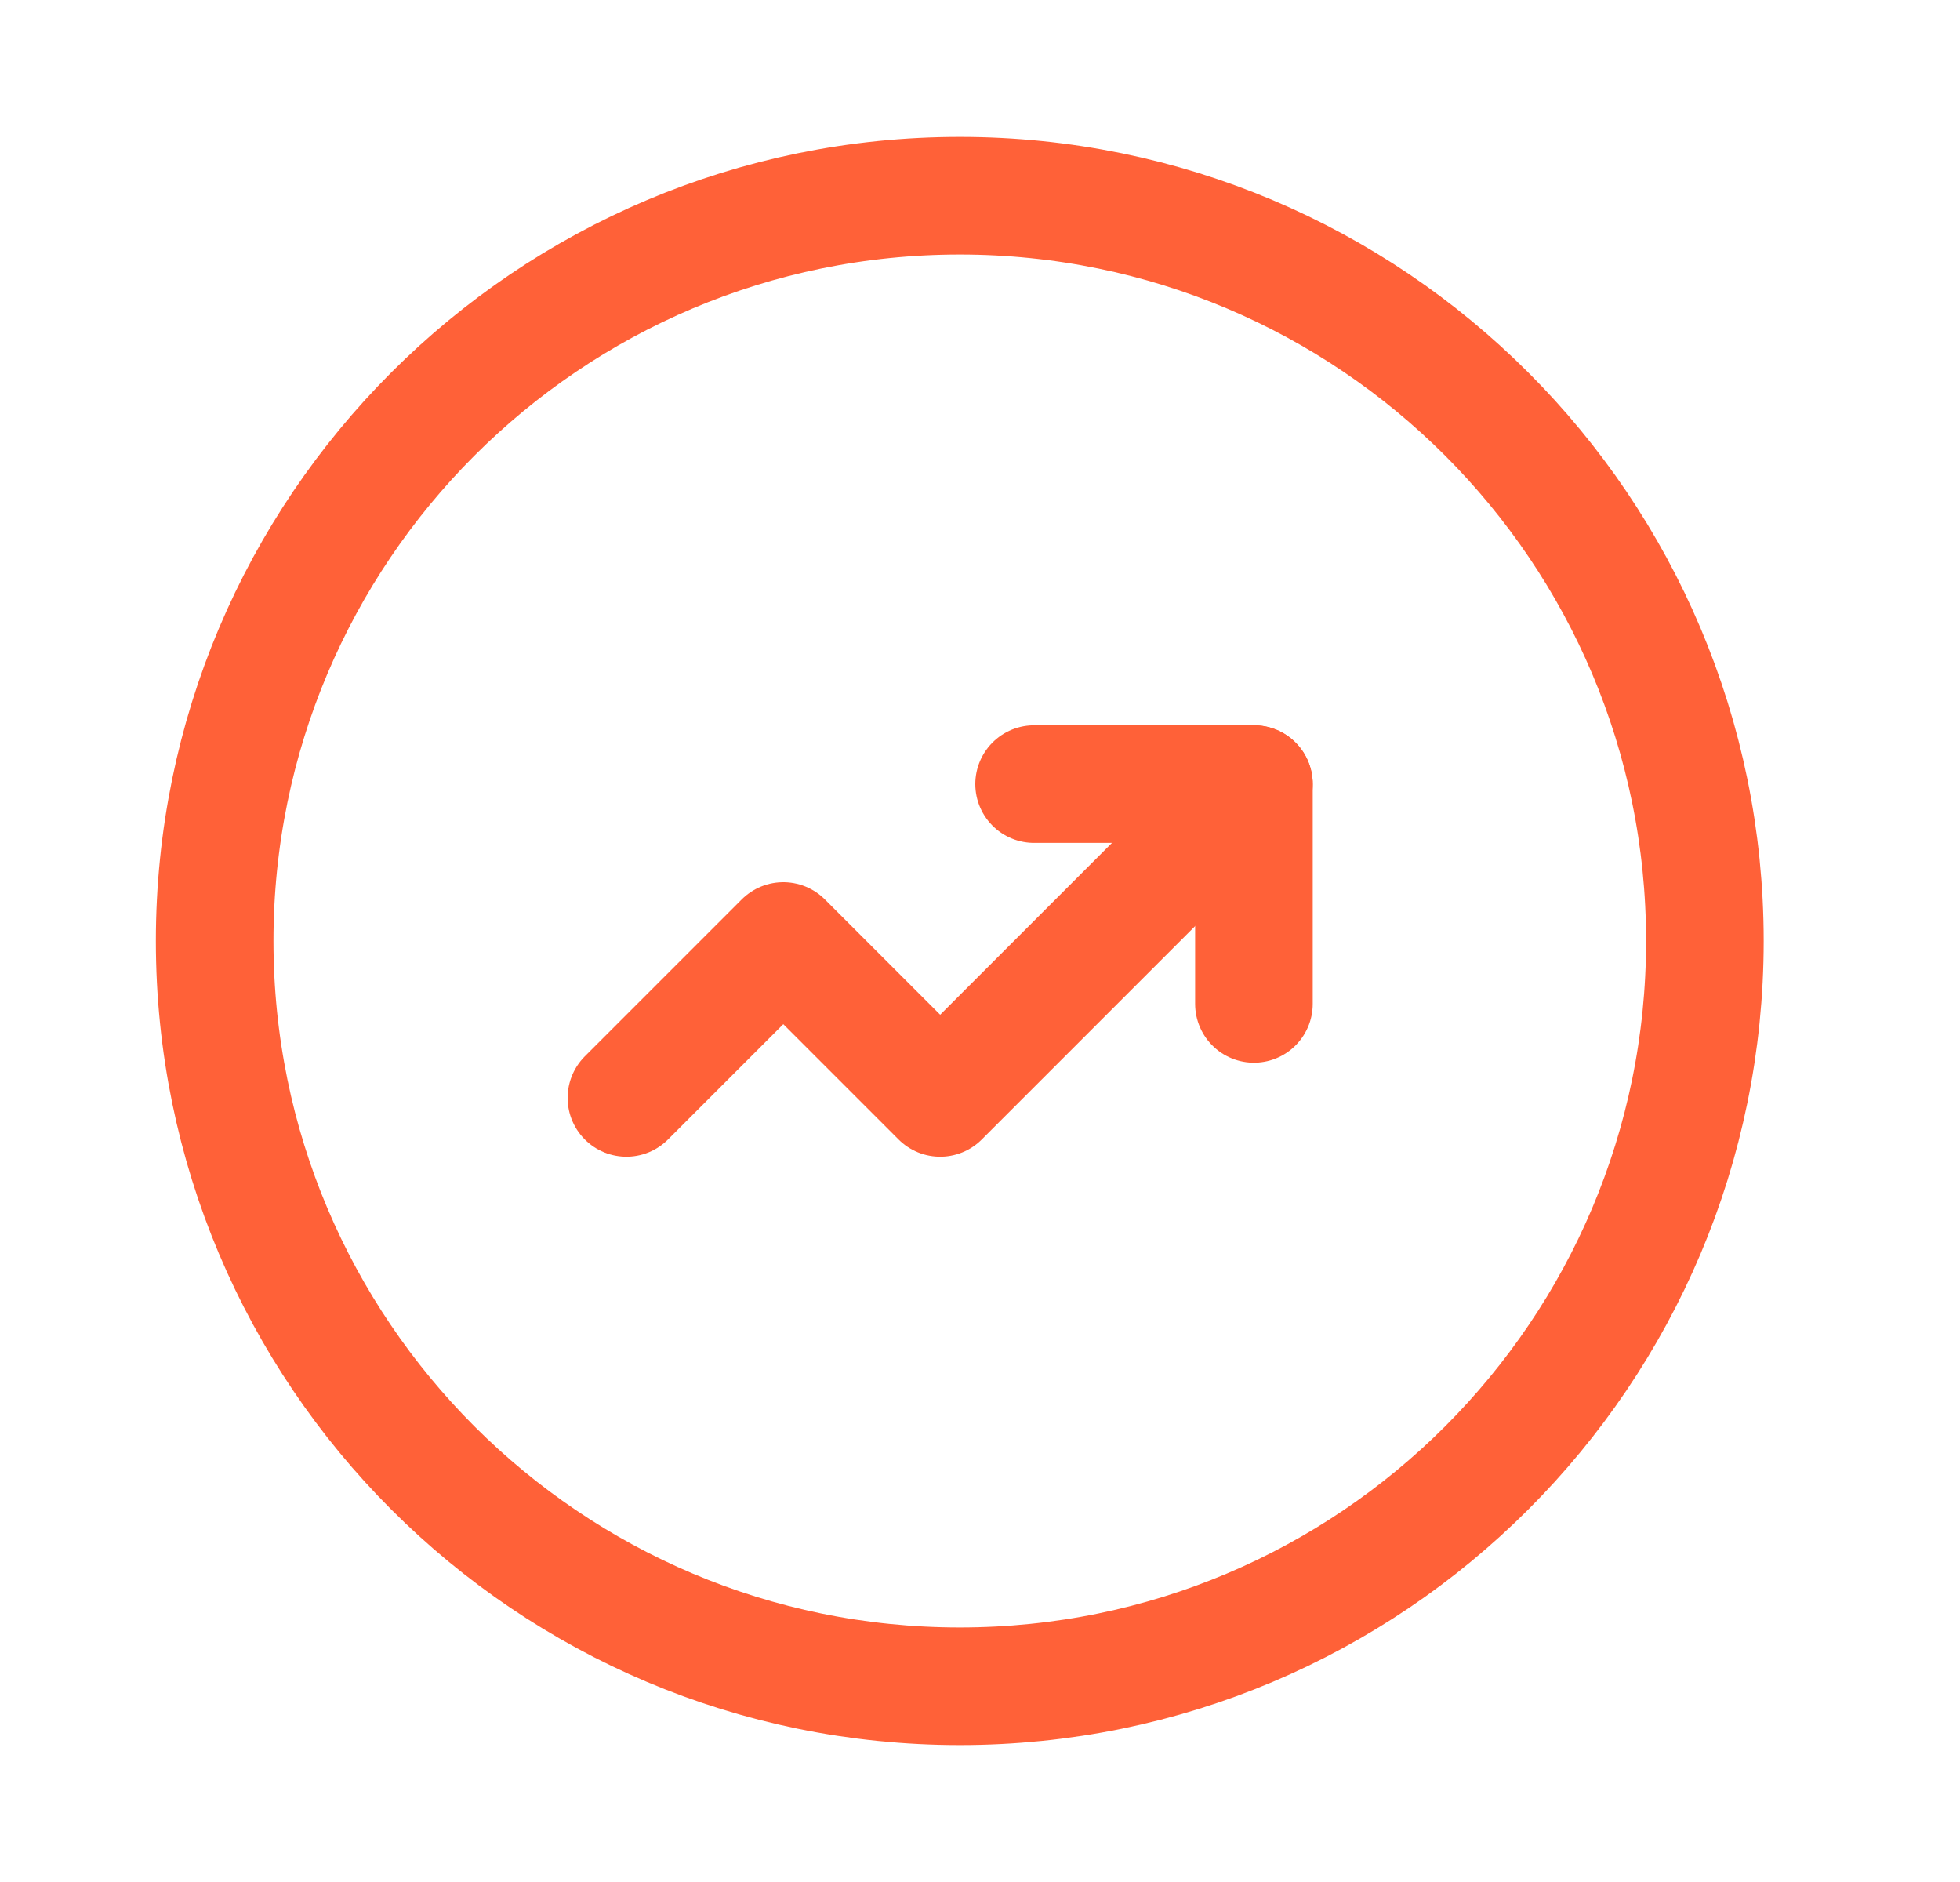 <?xml version="1.0" encoding="UTF-8"?>
<svg xmlns="http://www.w3.org/2000/svg" width="25" height="24" viewBox="0 0 25 24" fill="none">
  <path fill-rule="evenodd" clip-rule="evenodd" d="M12.242 21.504C17.491 21.504 21.746 17.249 21.746 12C21.746 6.751 17.491 2.496 12.242 2.496C6.993 2.496 2.738 6.751 2.738 12C2.738 17.249 6.993 21.504 12.242 21.504Z" stroke="#FF6138" stroke-width="1.5" stroke-linecap="round" stroke-linejoin="round"></path>
  <path d="M15.994 9.999L11.992 14.001L9.991 12L7.99 14.001" stroke="#FF6138" stroke-width="1.5" stroke-linecap="round" stroke-linejoin="round"></path>
  <path d="M13.19 9.999H15.994V12.802" stroke="#FF6138" stroke-width="1.5" stroke-linecap="round" stroke-linejoin="round"></path>
</svg>
